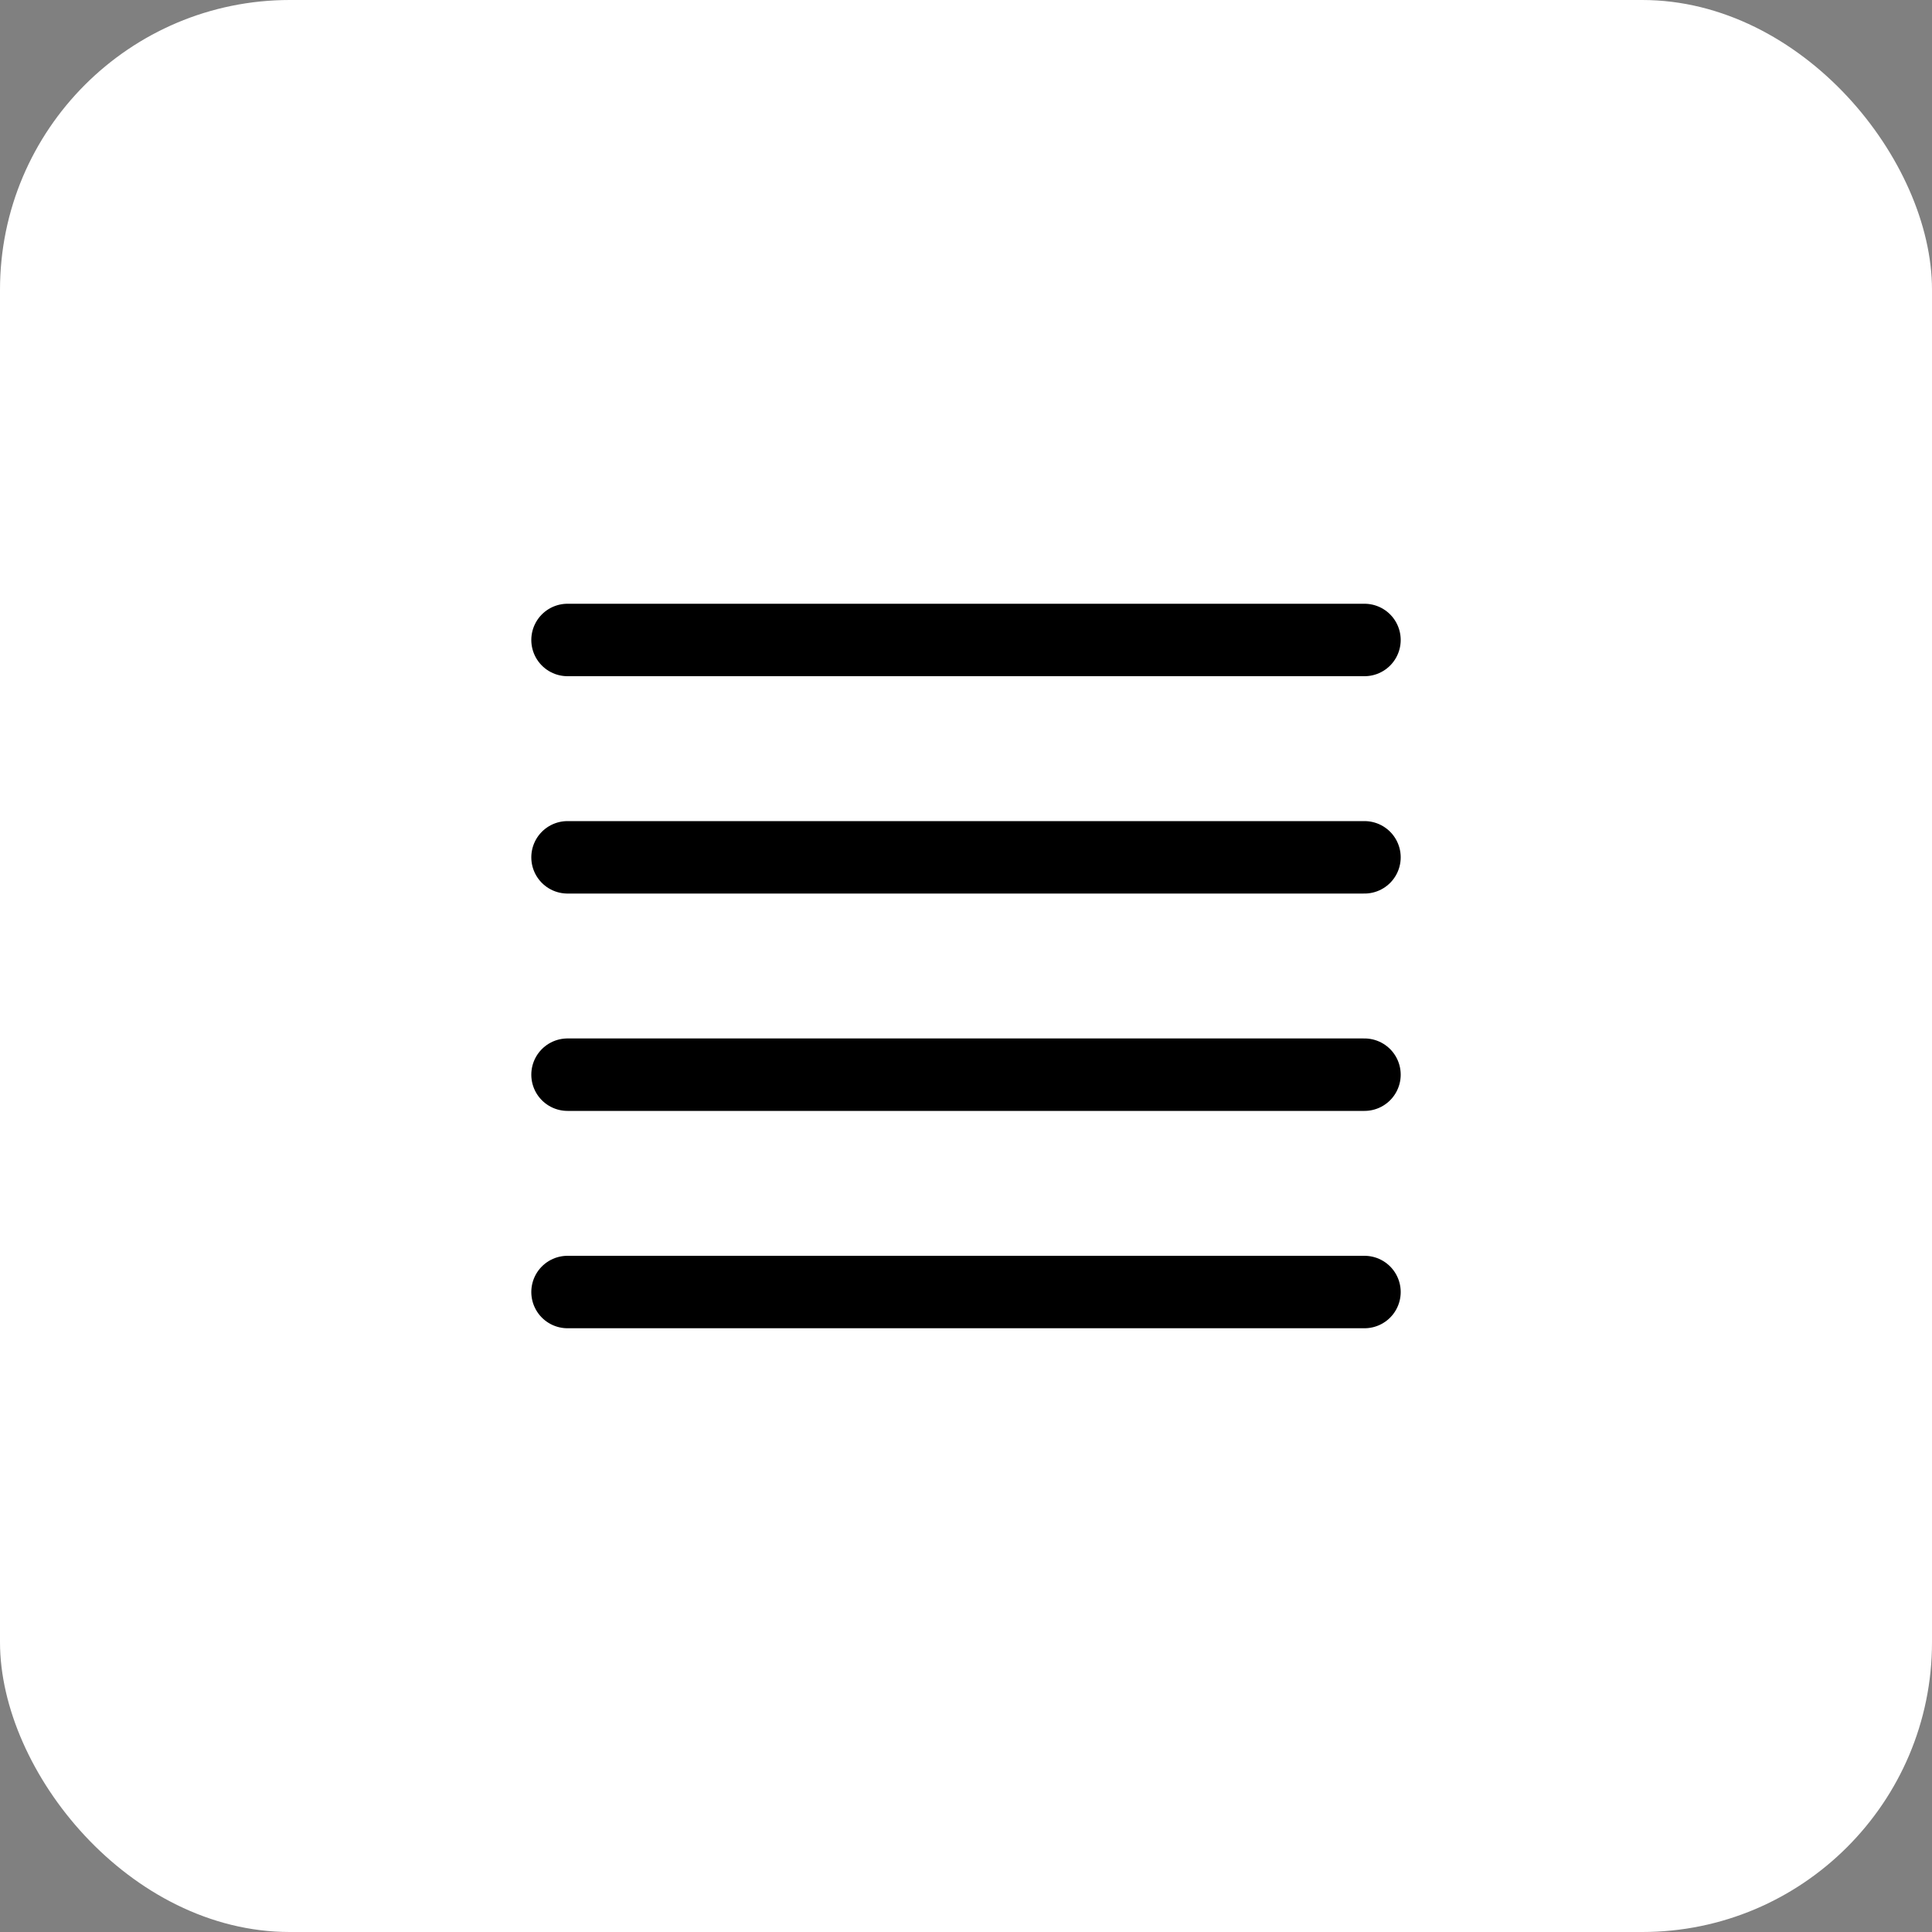 <svg width="40" height="40" viewBox="0 0 40 40" fill="none" xmlns="http://www.w3.org/2000/svg">
<rect x="0" y="0" width="40" height="40" fill="#808080" stroke="none"/>
<rect width="40" height="40" rx="6" fill="white"/>
<path d="M11.75 13.25H28.25M11.75 17.75H28.25M11.75 22.25H28.25M11.75 26.75H28.25" stroke="black" stroke-width="1.5" stroke-linecap="round" stroke-linejoin="round"/>
</svg>
